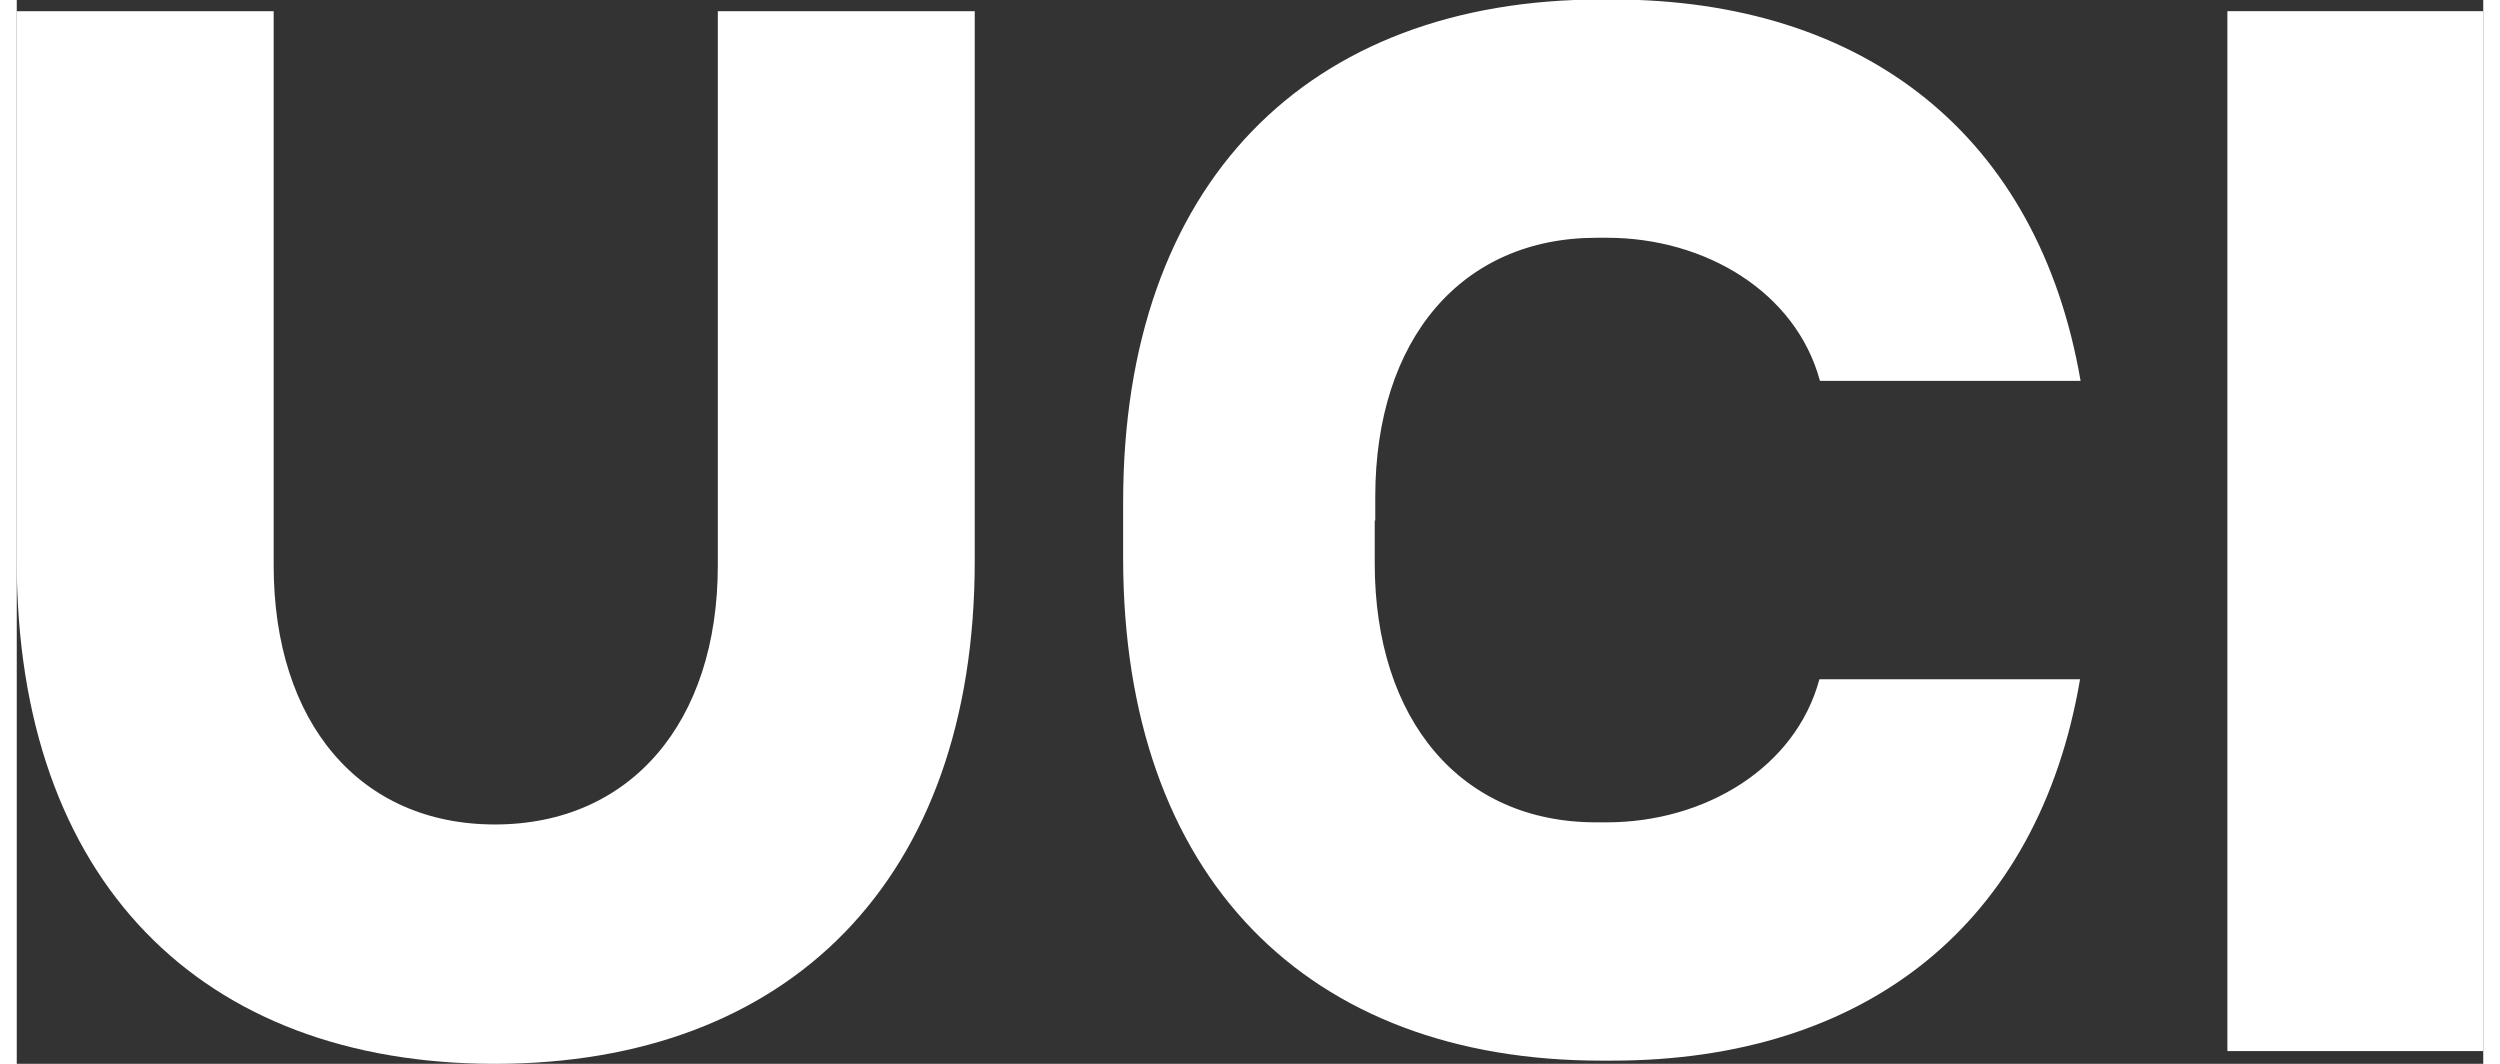 <?xml version="1.0" encoding="UTF-8"?>
<svg height="20px" width="47px" id="Capa_2" data-name="Capa 2" xmlns="http://www.w3.org/2000/svg" viewBox="0 0 46.37 20">
  <rect x="0" y="0" width="46.37" height="20" fill="#333333" stroke="none"/>
  <defs>
    <style>
      .cls-1 {
        fill: #fff;
        stroke-width: 0px;
      }
    </style>
  </defs>
  <g id="Capa_1-2" data-name="Capa 1">
    <g>
      <path class="cls-1" d="m13.18,10.63c0,2.96-1.65,4.87-4.19,4.87s-4.16-1.91-4.16-4.87V.21H0v10.34c0,6.01,3.47,9.45,8.99,9.45s9.02-3.45,9.02-9.45V.21h-4.83v10.42Z"/>
      <rect class="cls-1" x="41.56" y=".21" width="4.81" height="19.55"/>
      <path class="cls-1" d="m25.54,9.79v-.45c0-2.96,1.62-4.87,4.16-4.87h.2c1.84,0,3.55,1.02,4,2.69h4.9c-.79-4.59-4.03-7.17-8.81-7.17h-.2c-5.52,0-8.99,3.45-8.99,9.45v1.05c0,6.01,3.47,9.45,8.99,9.45h.2c4.78,0,8.02-2.58,8.8-7.17h-4.9c-.45,1.67-2.16,2.69-4,2.69h-.2c-2.53,0-4.16-1.91-4.16-4.87v-.81h0Z"/>
    </g>
  </g>
</svg>